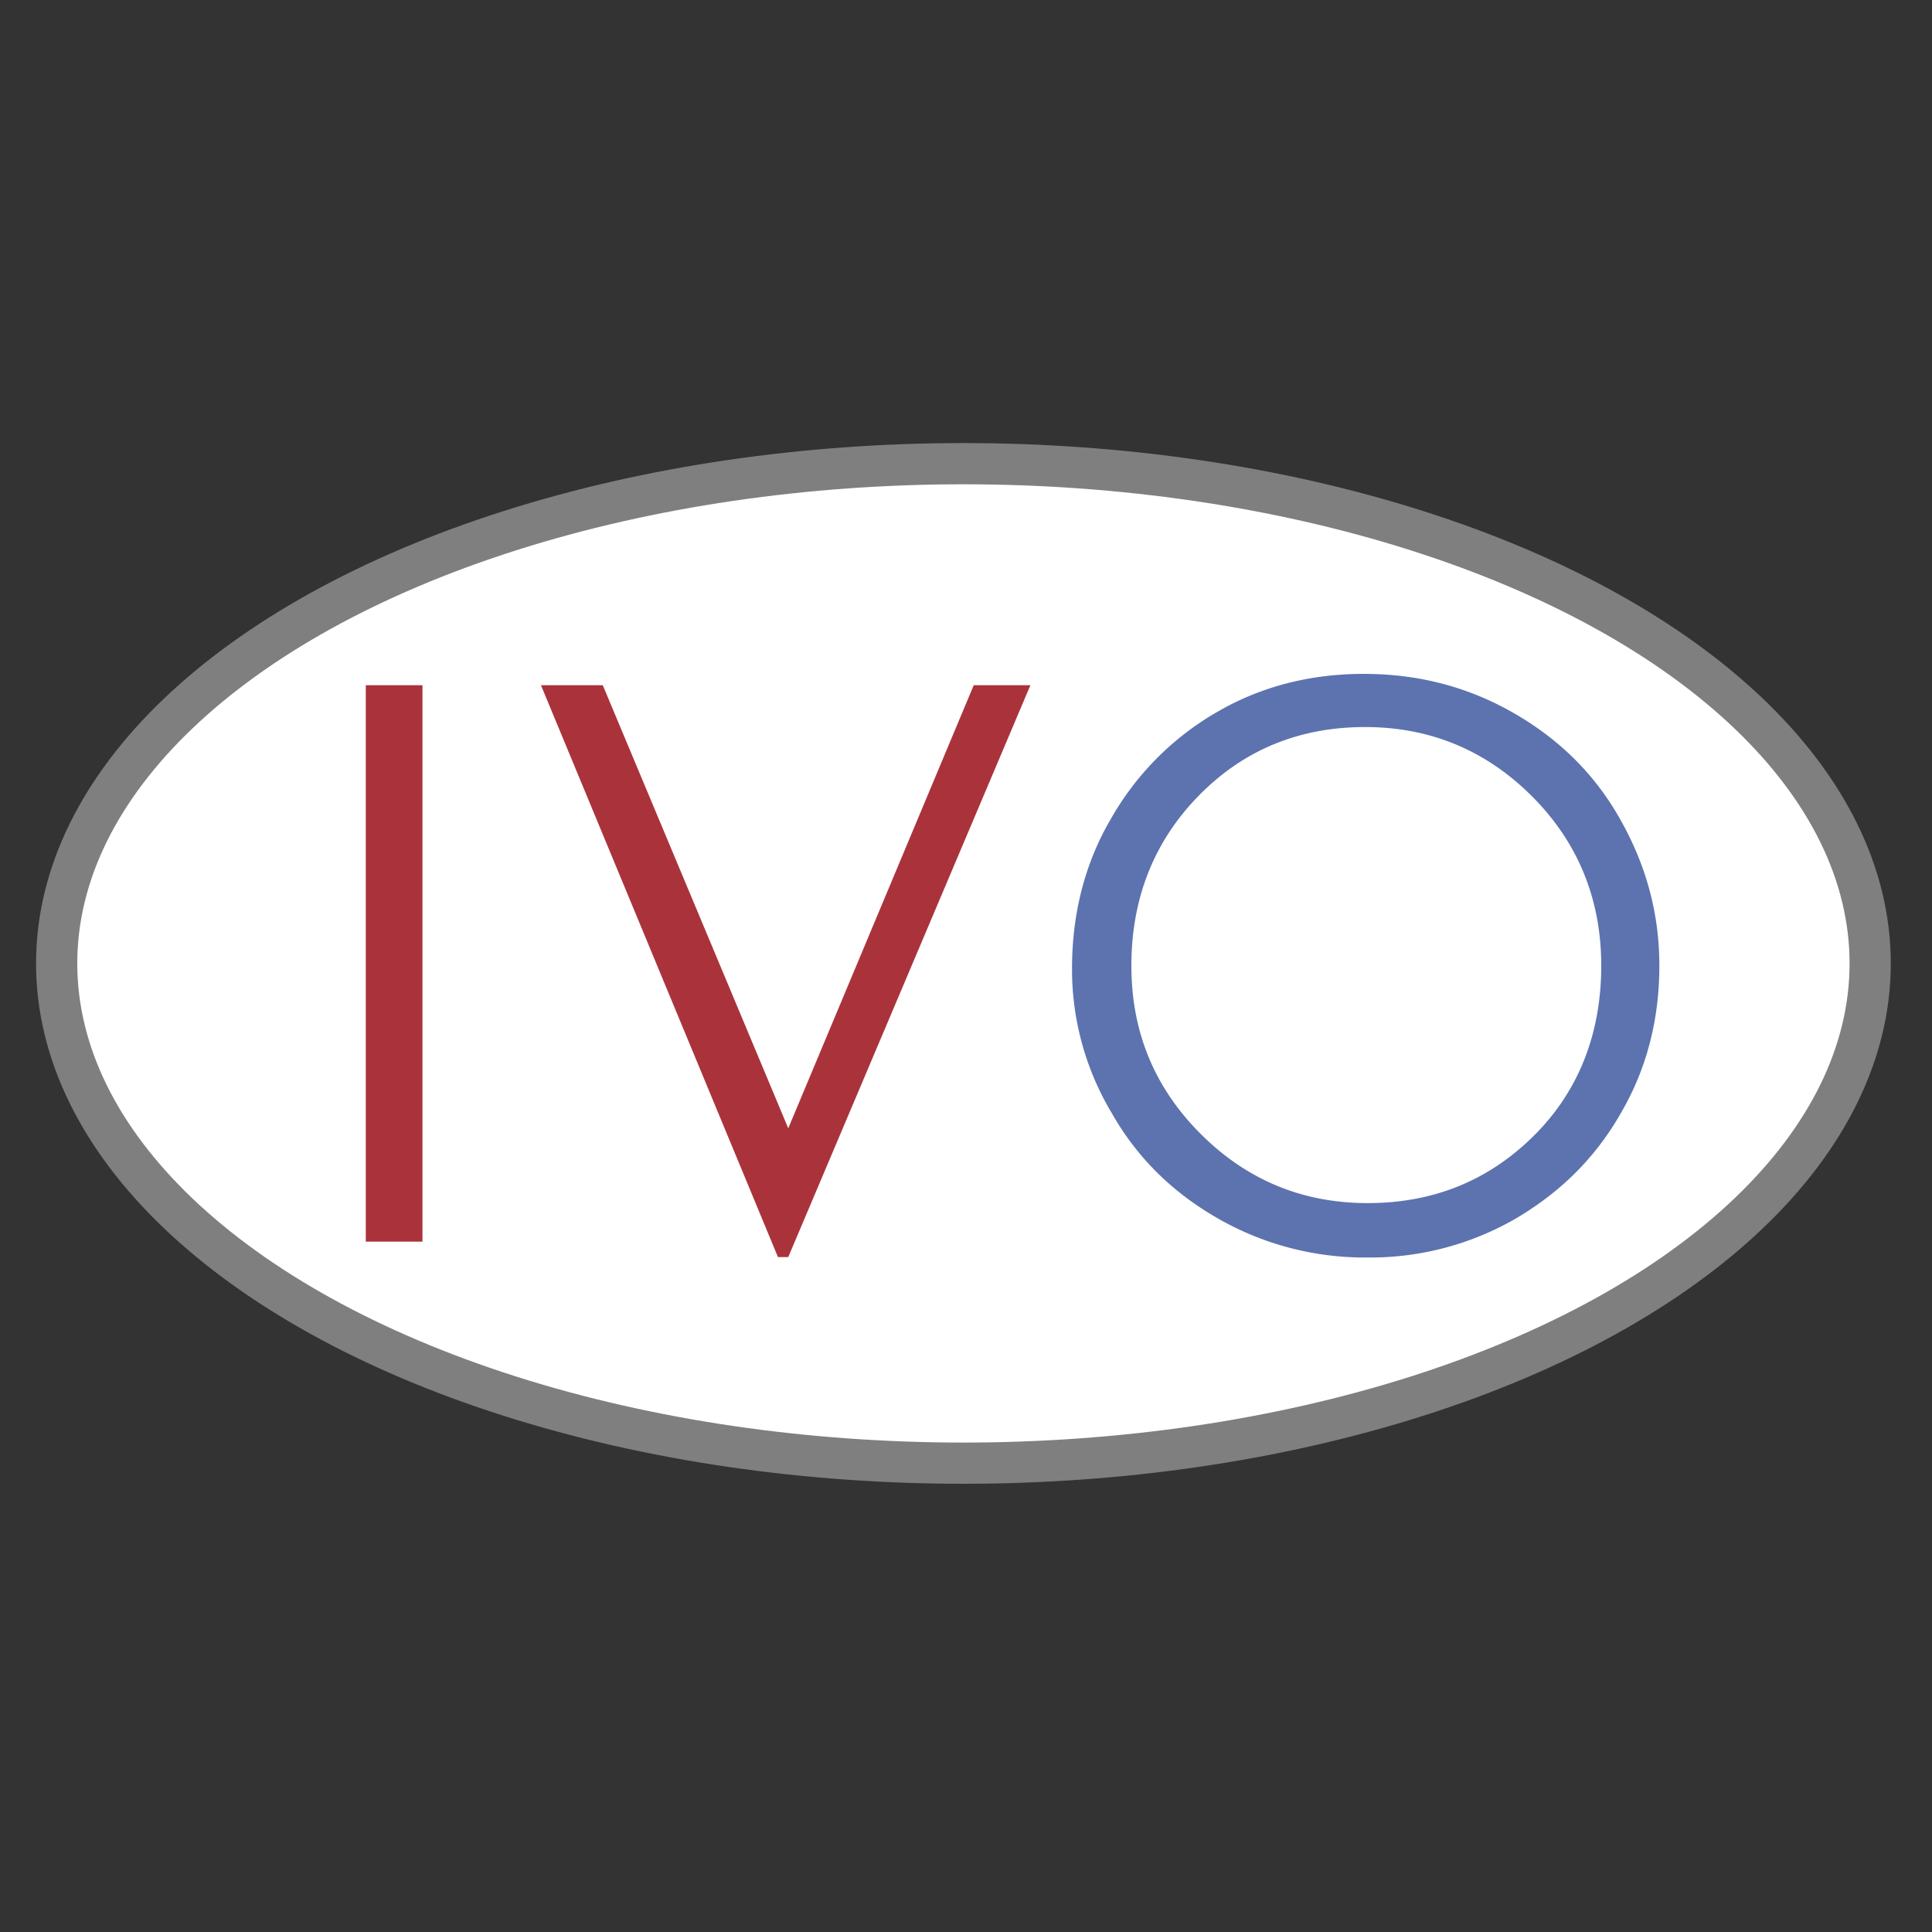 <svg xmlns="http://www.w3.org/2000/svg" xml:space="preserve" viewBox="0 0 37.5 37.5">
    <rect x="0" y="0" width="37.5" height="37.5" fill="#333333" stroke="none"/>
    <ellipse cx="18.7" cy="18.7" fill="#FFF" stroke="#7F7F7F" stroke-miterlimit="10" stroke-width=".8" rx="17.6" ry="9.7"/>
	<path fill="#AA333B" d="M7.1 13.3h1.1v10.8H7.1V13.3z"/>
	<path fill="#AA333B" d="M10.5 13.3h1.2l3.6 8.6 3.6-8.6H20l-4.7 11.1h-.2l-4.6-11.1z"/>
	<path fill="#5C73AF" d="M20.808 18.792c0-1.032.24-2.016.744-2.88a5.561 5.561 0 0 1 2.064-2.088c.864-.504 1.824-.744 2.856-.744 1.032 0 1.992.24 2.88.744.888.504 1.584 1.176 2.088 2.064.504.888.768 1.824.768 2.856 0 1.032-.24 1.992-.744 2.856-.504.888-1.2 1.56-2.064 2.064a5.639 5.639 0 0 1-2.856.744 5.727 5.727 0 0 1-2.88-.744c-.888-.504-1.584-1.176-2.088-2.064a5.424 5.424 0 0 1-.768-2.808zm10.272-.048c0-1.296-.456-2.4-1.344-3.288-.888-.888-1.968-1.344-3.24-1.344-1.296 0-2.376.456-3.24 1.344-.864.888-1.296 1.992-1.296 3.288 0 1.296.456 2.376 1.344 3.264.888.888 1.968 1.344 3.24 1.344 1.272 0 2.352-.432 3.24-1.32.84-.84 1.296-1.944 1.296-3.288z"/>
</svg>
